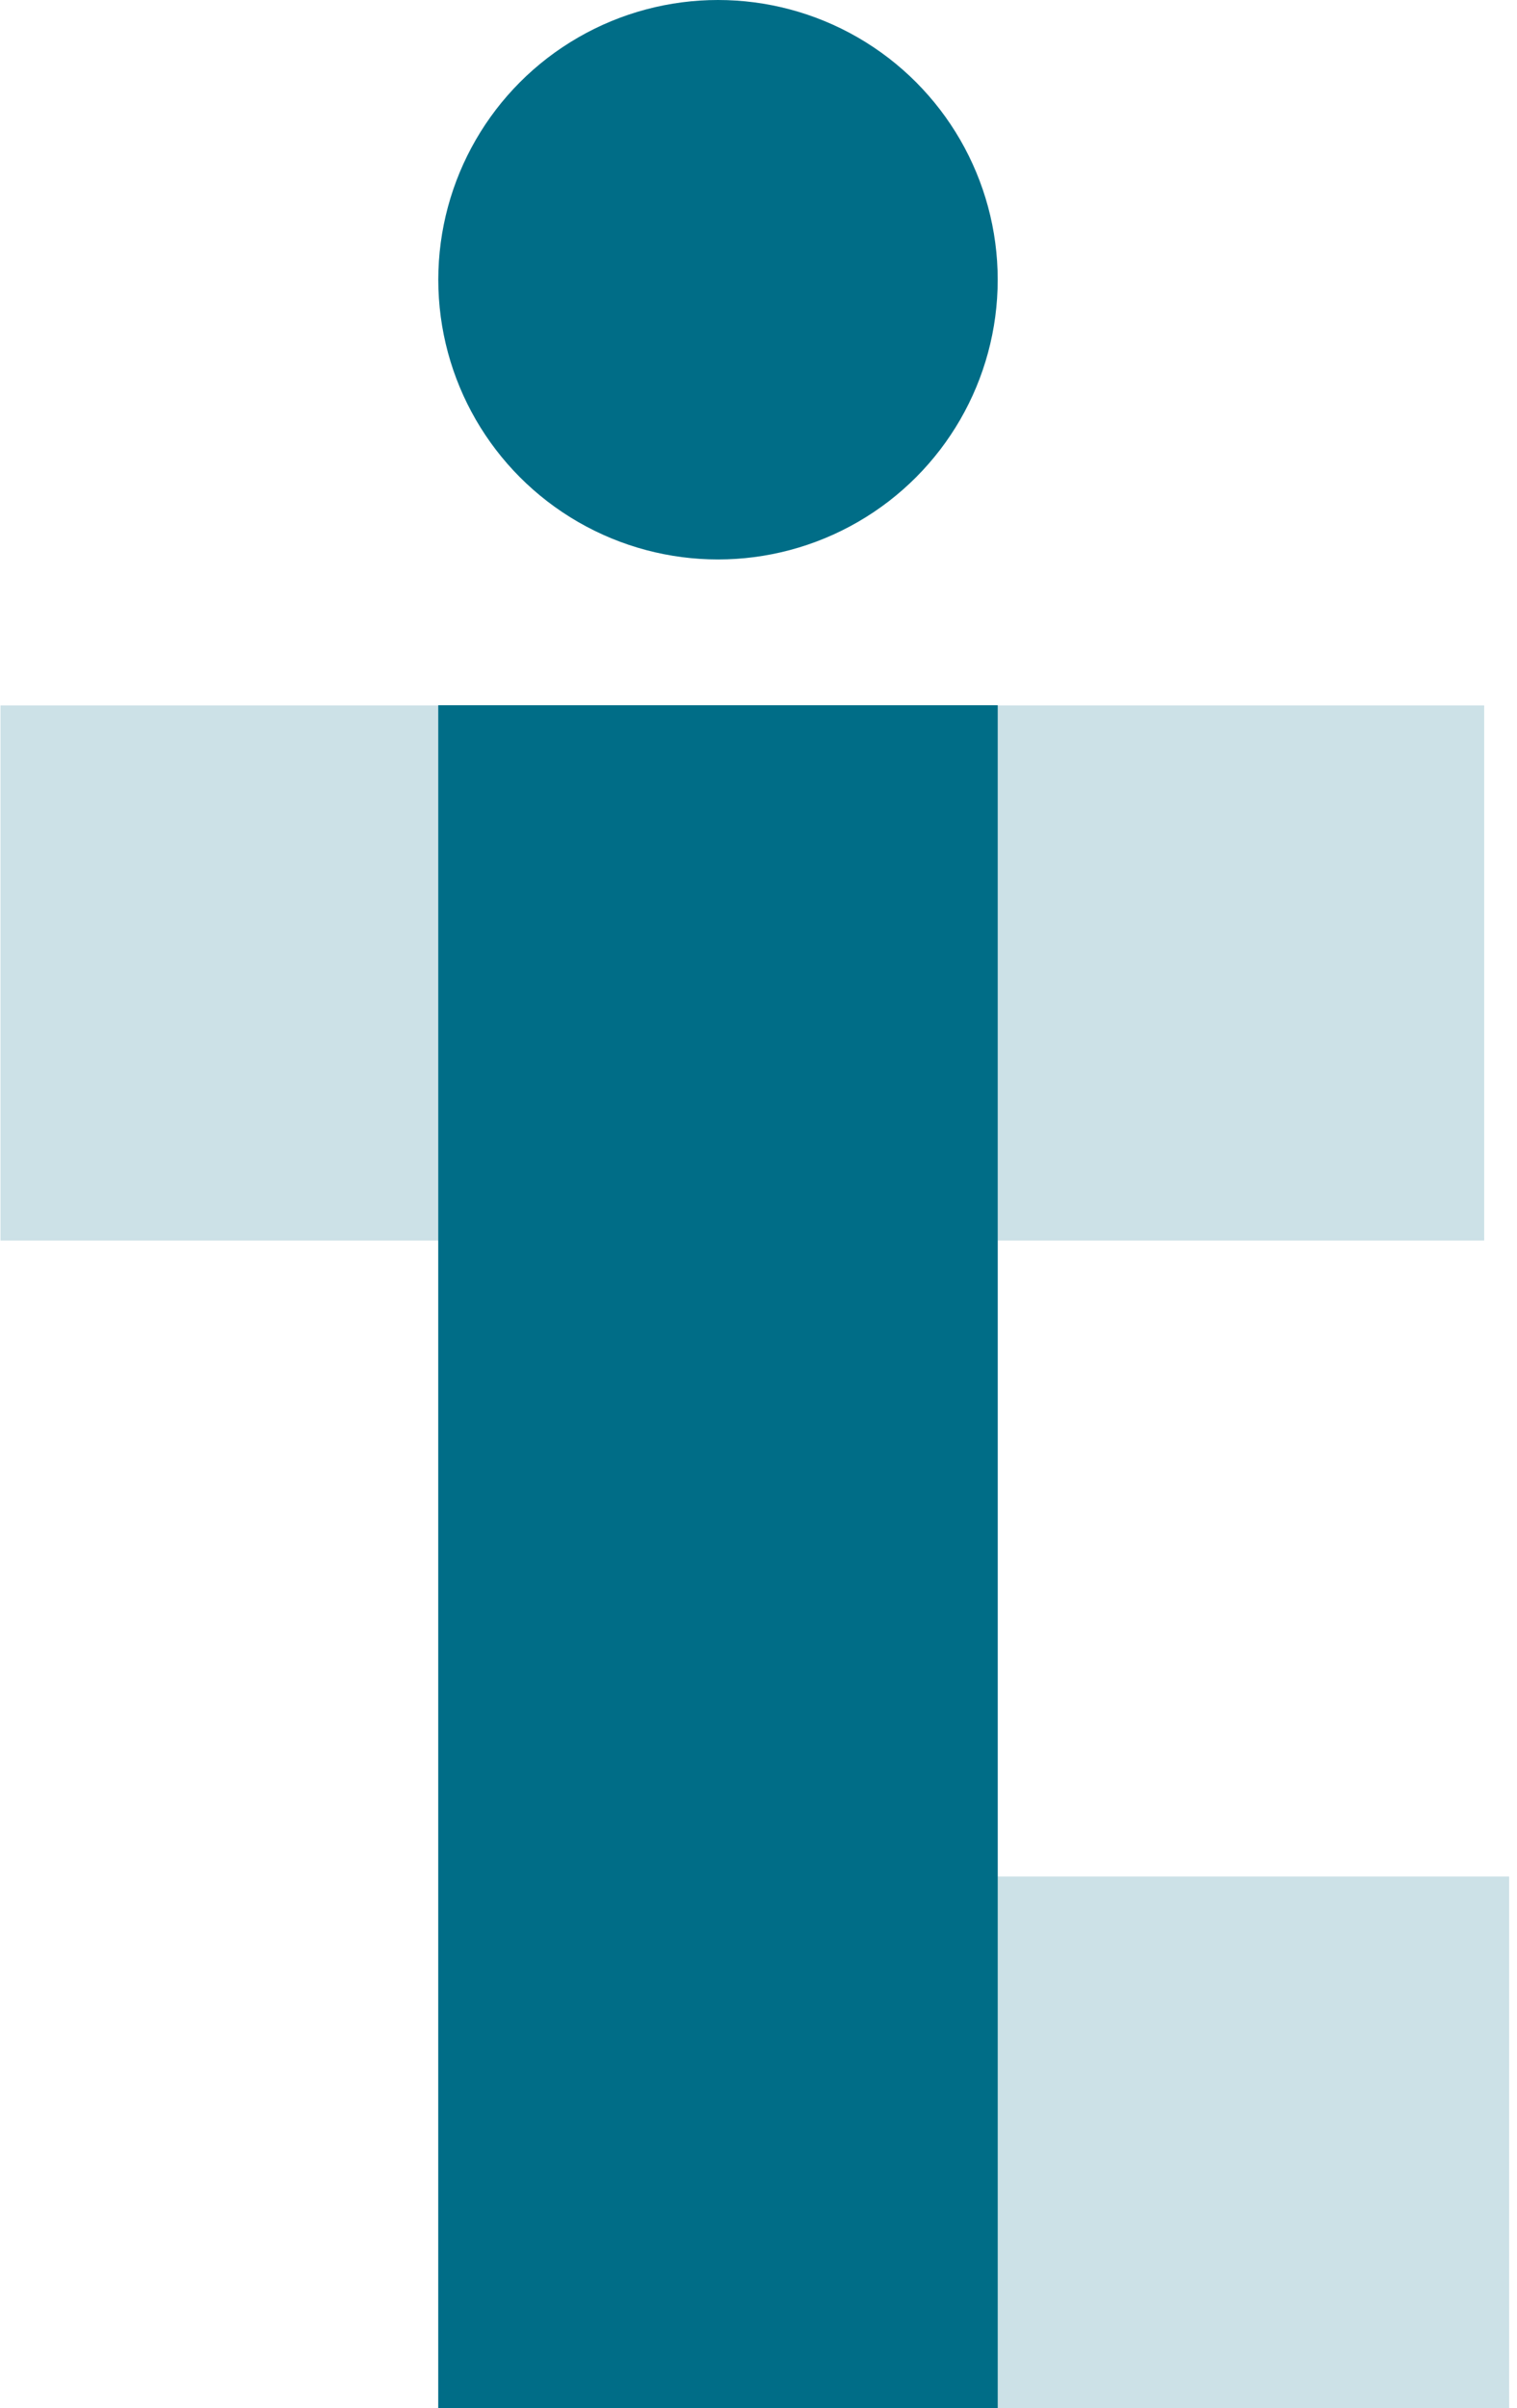 <svg width="63" height="100" viewBox="0 0 63 100" fill="none" xmlns="http://www.w3.org/2000/svg">
<path opacity="0.2" fill-rule="evenodd" clip-rule="evenodd" d="M61.638 29.293H0.021V51.515H61.638V29.293ZM18.203 51.515V100H41.436V51.515H18.203Z" fill="#006D87"/>
<path opacity="0.2" fill-rule="evenodd" clip-rule="evenodd" d="M41.434 29.293H18.202V77.924V100L62.674 100V77.924H41.434V29.293Z" fill="#006D87"/>
<circle cx="29.818" cy="11.616" r="11.616" fill="#006D87"/>
<rect x="18.202" y="29.286" width="23.232" height="70.714" fill="#006D87"/>
</svg>
